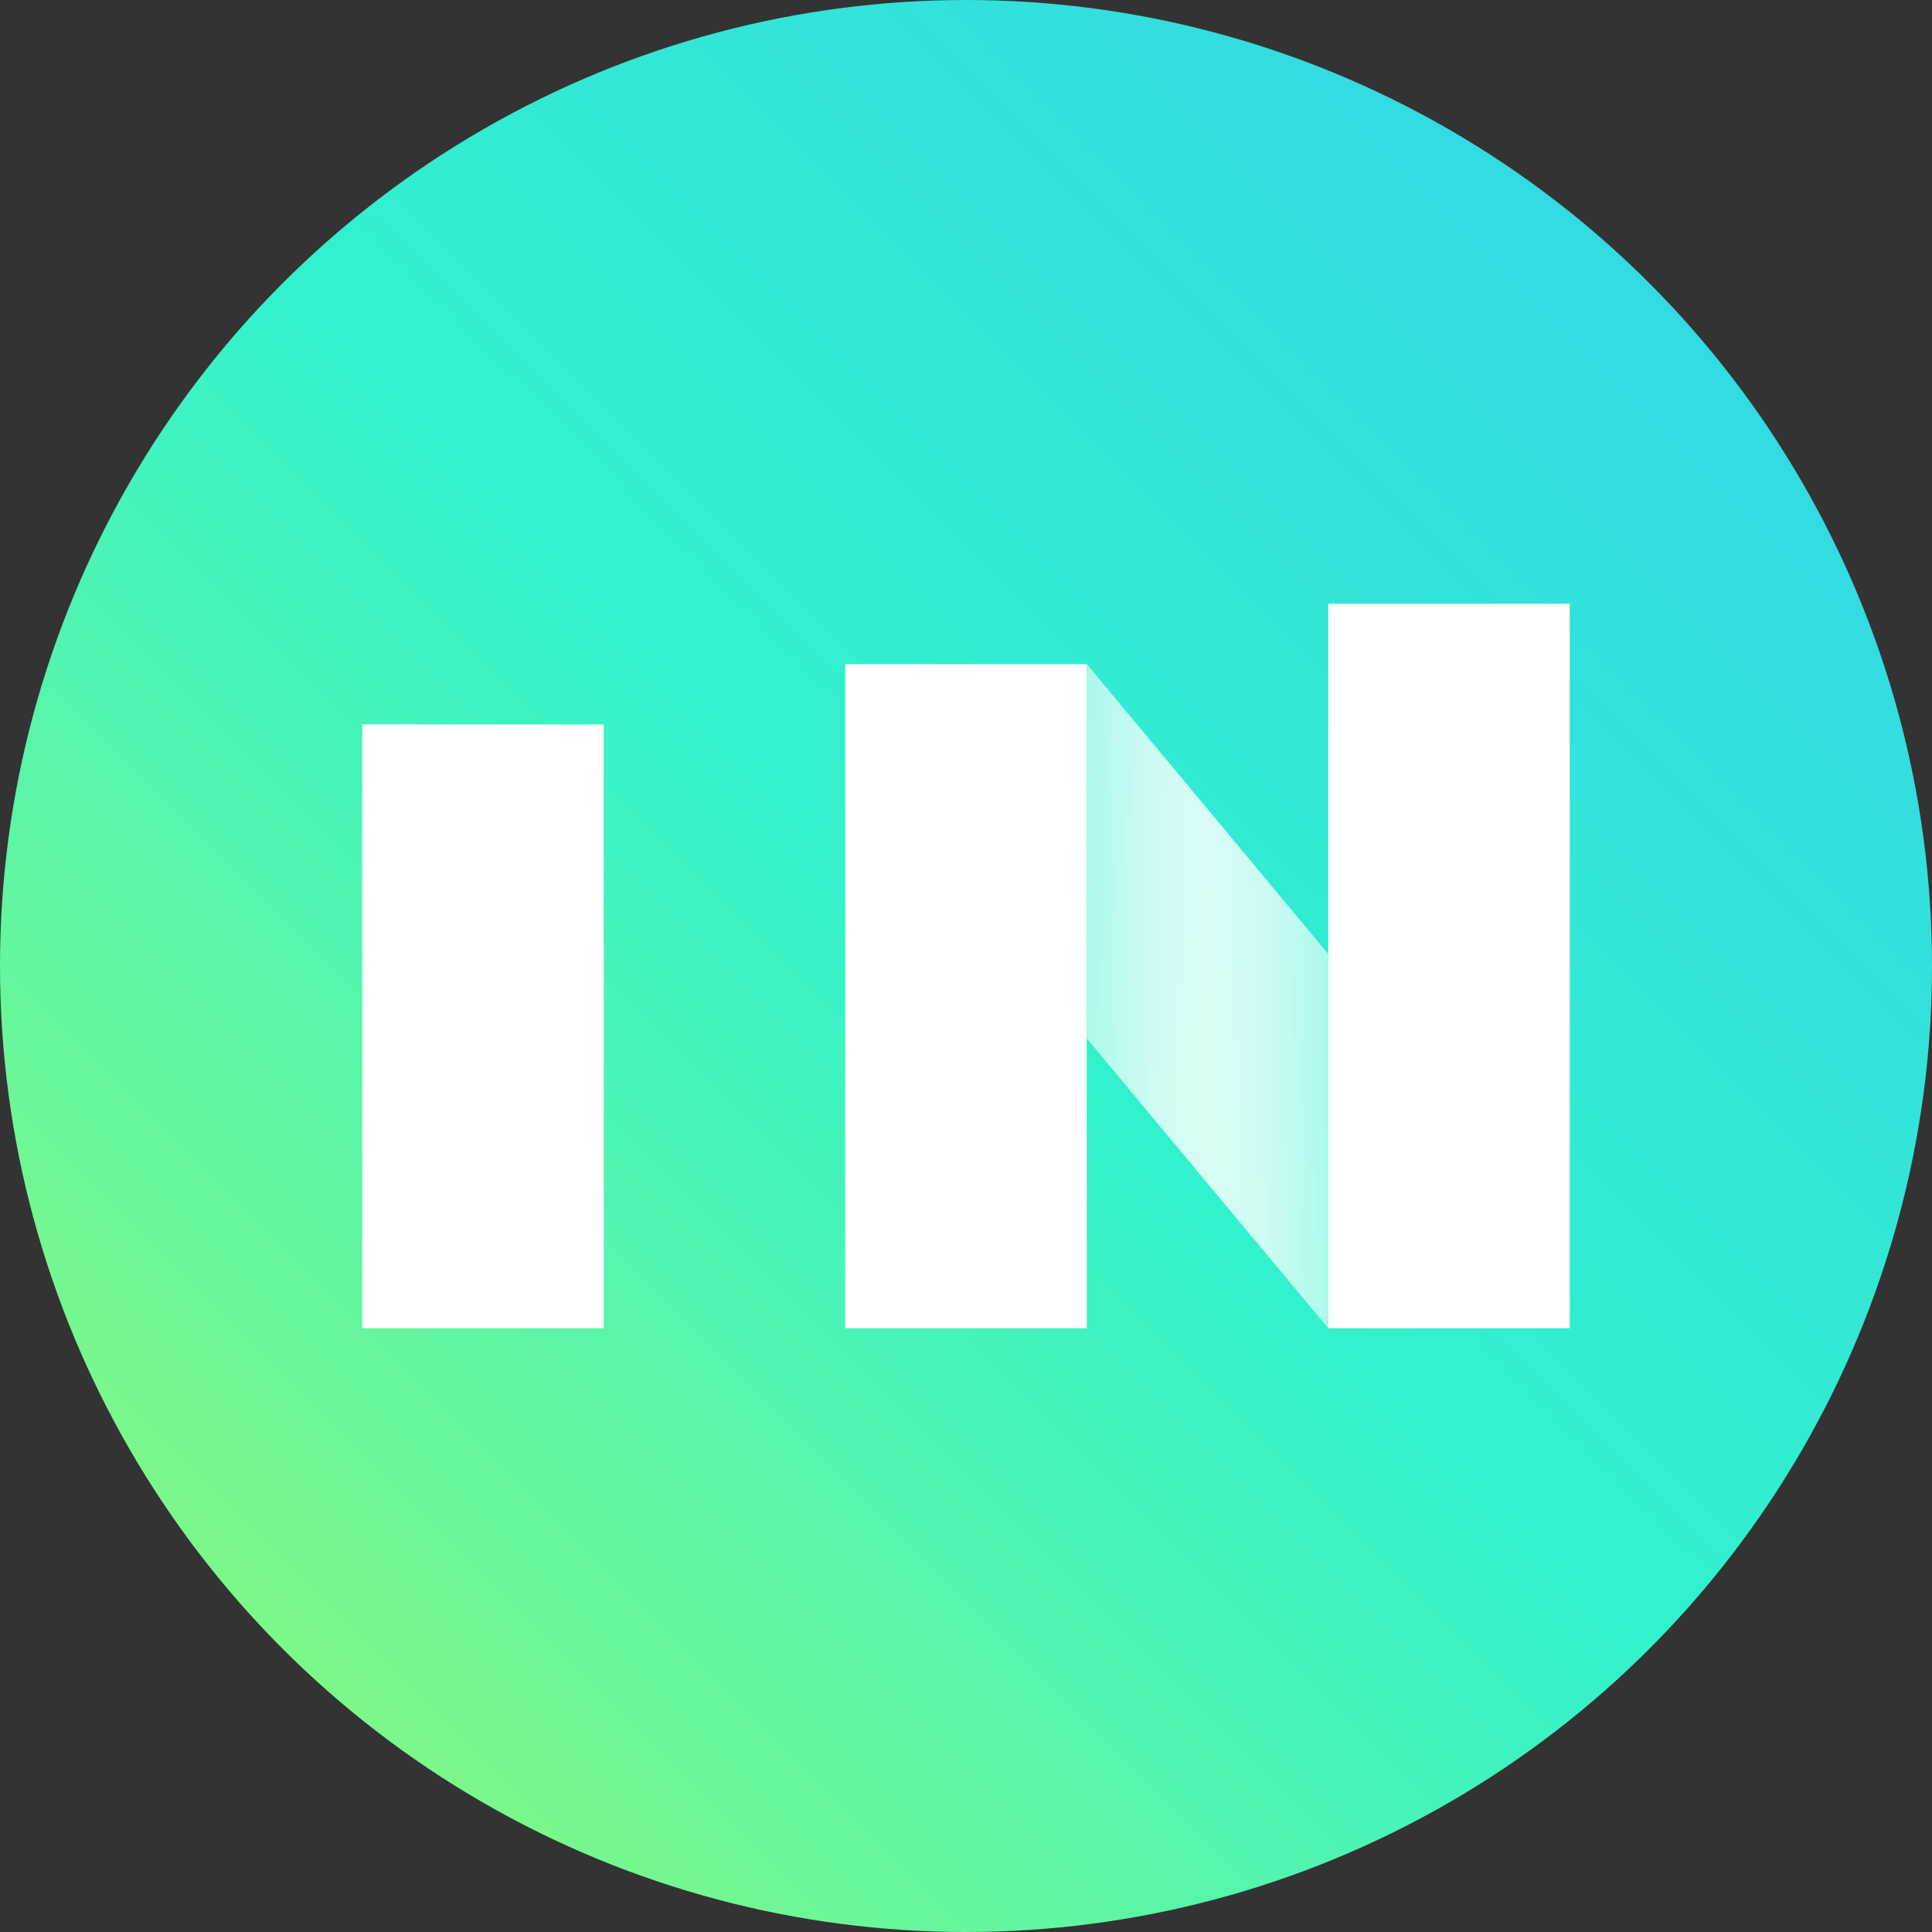 <svg viewBox="0 0 16 16" xmlns="http://www.w3.org/2000/svg">
  <rect x="0" y="0" width="16" height="16" fill="#333333" stroke="none"/>
  <defs>
      <linearGradient id="circle-gradient" x1="-11" y1="15" x2="15" y2="-11" gradientUnits="userSpaceOnUse">
      <stop stop-color="#DF3"/>
      <stop offset="0.5" stop-color="#31F2CC"/>
      <stop offset="1" stop-color="#34BBFF"/>
    </linearGradient>

    <linearGradient id="diagonal-gradient" x1="9" x2="11" gradientUnits="userSpaceOnUse">
      <stop stop-color="#fff" stop-opacity="0.6"/>
      <stop offset="0.25" stop-color="#fff" stop-opacity="0.75"/>
      <stop offset="0.5" stop-color="#fff" stop-opacity="0.82"/>
      <stop offset="0.75" stop-color="#fff" stop-opacity="0.75"/>
      <stop offset="1" stop-color="#fff" stop-opacity="0.6"/>
    </linearGradient>
  </defs>
  
  <circle cx="8" cy="8" r="8" fill="url(#circle-gradient)"/>
  <path d="M9 5.5L11 7.9V11L9 8.6V5.5Z" fill="url(#diagonal-gradient)"/>
  <rect x="3" y="6" width="2" height="5" fill="#fff"/>
  <rect x="7" y="5.5" width="2" height="5.5" fill="#fff"/>
  <rect x="11" y="5" width="2" height="6" fill="#fff"/>
</svg>